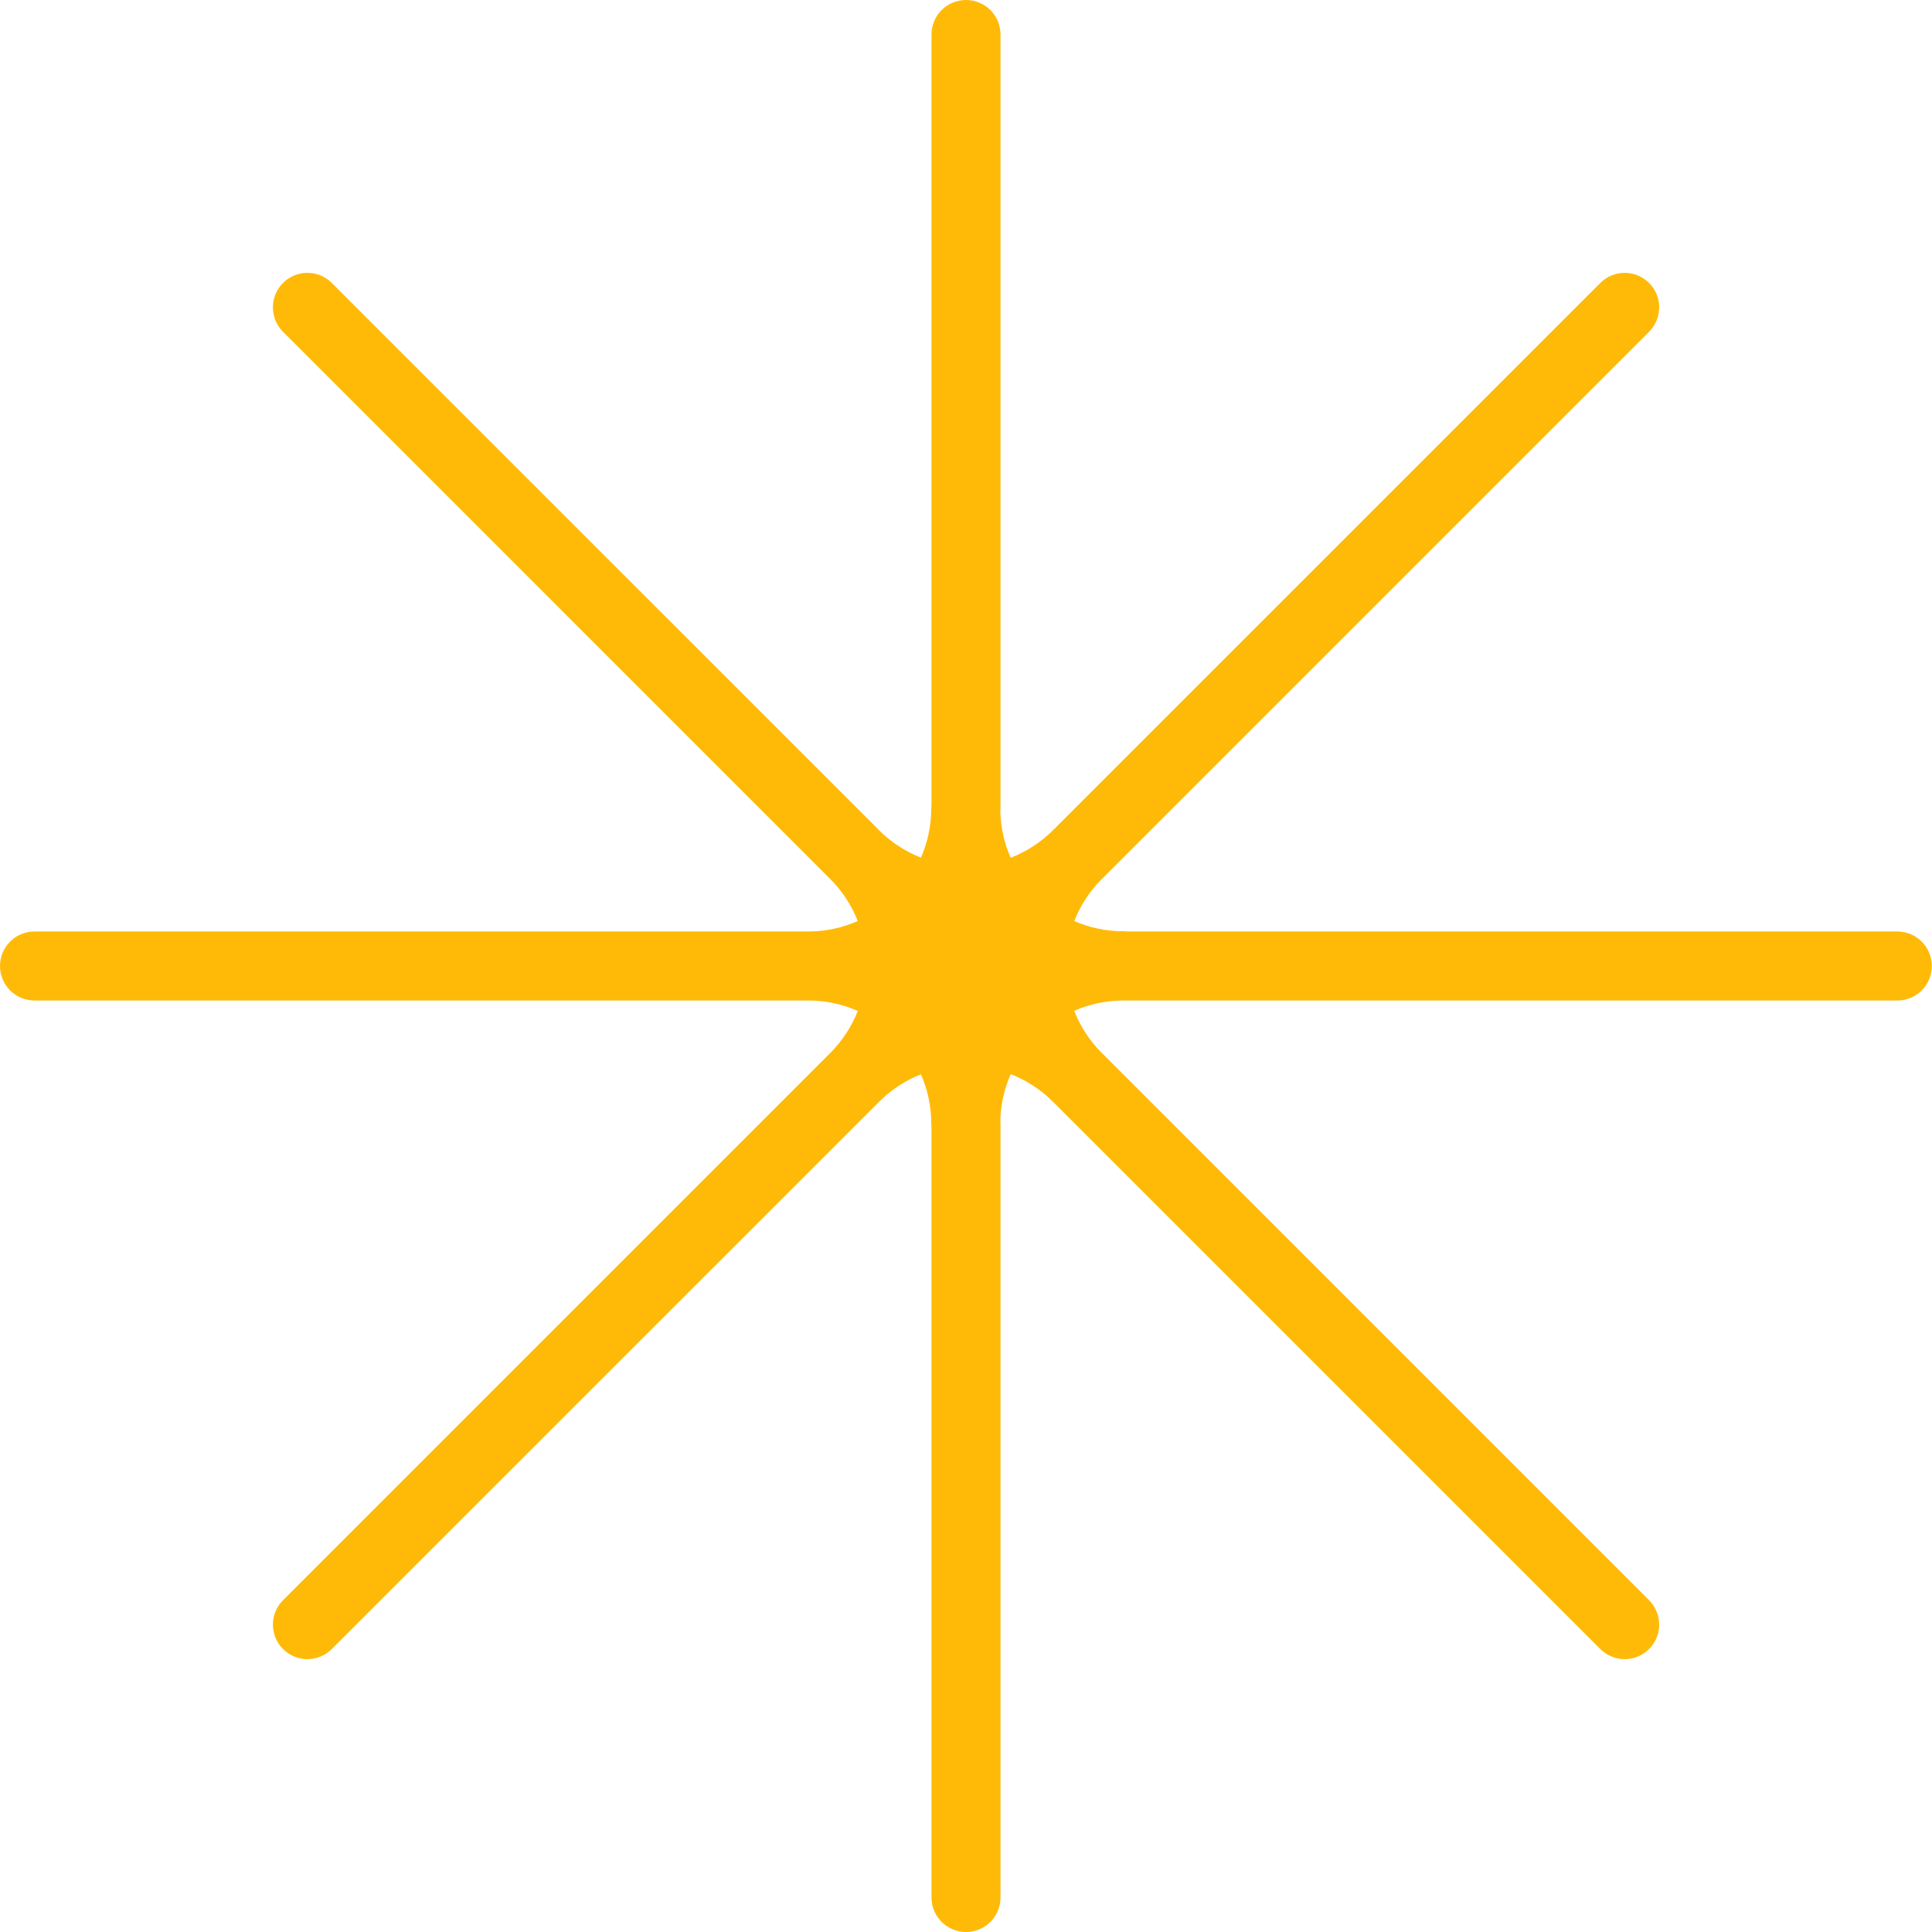 <svg width="56" height="56" viewBox="0 0 56 56" fill="none" xmlns="http://www.w3.org/2000/svg">
<path fill-rule="evenodd" clip-rule="evenodd" d="M29 1C29 0.448 28.552 0 28 0C27.448 0 27 0.448 27 1V23.313C26.996 23.35 26.994 23.388 26.994 23.426C26.994 23.935 26.887 24.42 26.694 24.859C26.258 24.688 25.849 24.429 25.495 24.081C25.489 24.074 25.482 24.067 25.476 24.06L9.617 8.202C9.227 7.811 8.594 7.811 8.203 8.202C7.813 8.592 7.813 9.226 8.203 9.616L24.038 25.451C24.045 25.459 24.053 25.466 24.061 25.474C24.42 25.834 24.688 26.251 24.862 26.696C24.421 26.892 23.933 27 23.42 27L23.418 27H1C0.448 27 0 27.448 0 28C0 28.552 0.448 29 1 29L23.42 29L23.424 29C23.938 29 24.423 29.108 24.863 29.303C24.688 29.748 24.42 30.166 24.061 30.526C24.052 30.534 24.044 30.543 24.036 30.551L8.203 46.384C7.813 46.775 7.813 47.408 8.203 47.798C8.594 48.189 9.227 48.189 9.617 47.798L25.476 31.94C25.482 31.933 25.488 31.927 25.495 31.92C25.852 31.571 26.261 31.311 26.694 31.14C26.887 31.58 26.994 32.065 26.994 32.574C26.994 32.612 26.996 32.65 27 32.687V55C27 55.552 27.448 56 28 56C28.552 56 29 55.552 29 55V32.567C29 32.533 28.998 32.501 28.995 32.468C29.009 31.995 29.115 31.545 29.296 31.135C29.744 31.309 30.164 31.578 30.526 31.94C30.535 31.949 30.544 31.958 30.553 31.966L46.386 47.798C46.776 48.189 47.409 48.189 47.8 47.798C48.19 47.408 48.19 46.775 47.8 46.384L31.942 30.526C31.934 30.518 31.926 30.51 31.918 30.503C31.568 30.147 31.308 29.736 31.137 29.299C31.575 29.106 32.059 29 32.567 29L32.568 29H54.995C55.547 29 55.995 28.552 55.995 28C55.995 27.448 55.547 27 54.995 27H32.677C32.639 26.995 32.6 26.993 32.561 26.993C32.055 26.993 31.574 26.888 31.138 26.698C31.309 26.262 31.568 25.854 31.916 25.499C31.924 25.491 31.933 25.483 31.942 25.474L47.8 9.616C48.19 9.226 48.19 8.592 47.8 8.202C47.409 7.811 46.776 7.811 46.386 8.202L30.555 24.032C30.546 24.041 30.537 24.05 30.528 24.059C30.164 24.421 29.743 24.688 29.295 24.862C29.114 24.452 29.008 24.001 28.995 23.527C28.998 23.494 29 23.46 29 23.426V1Z" fill="#FFBA08"/>
</svg>
